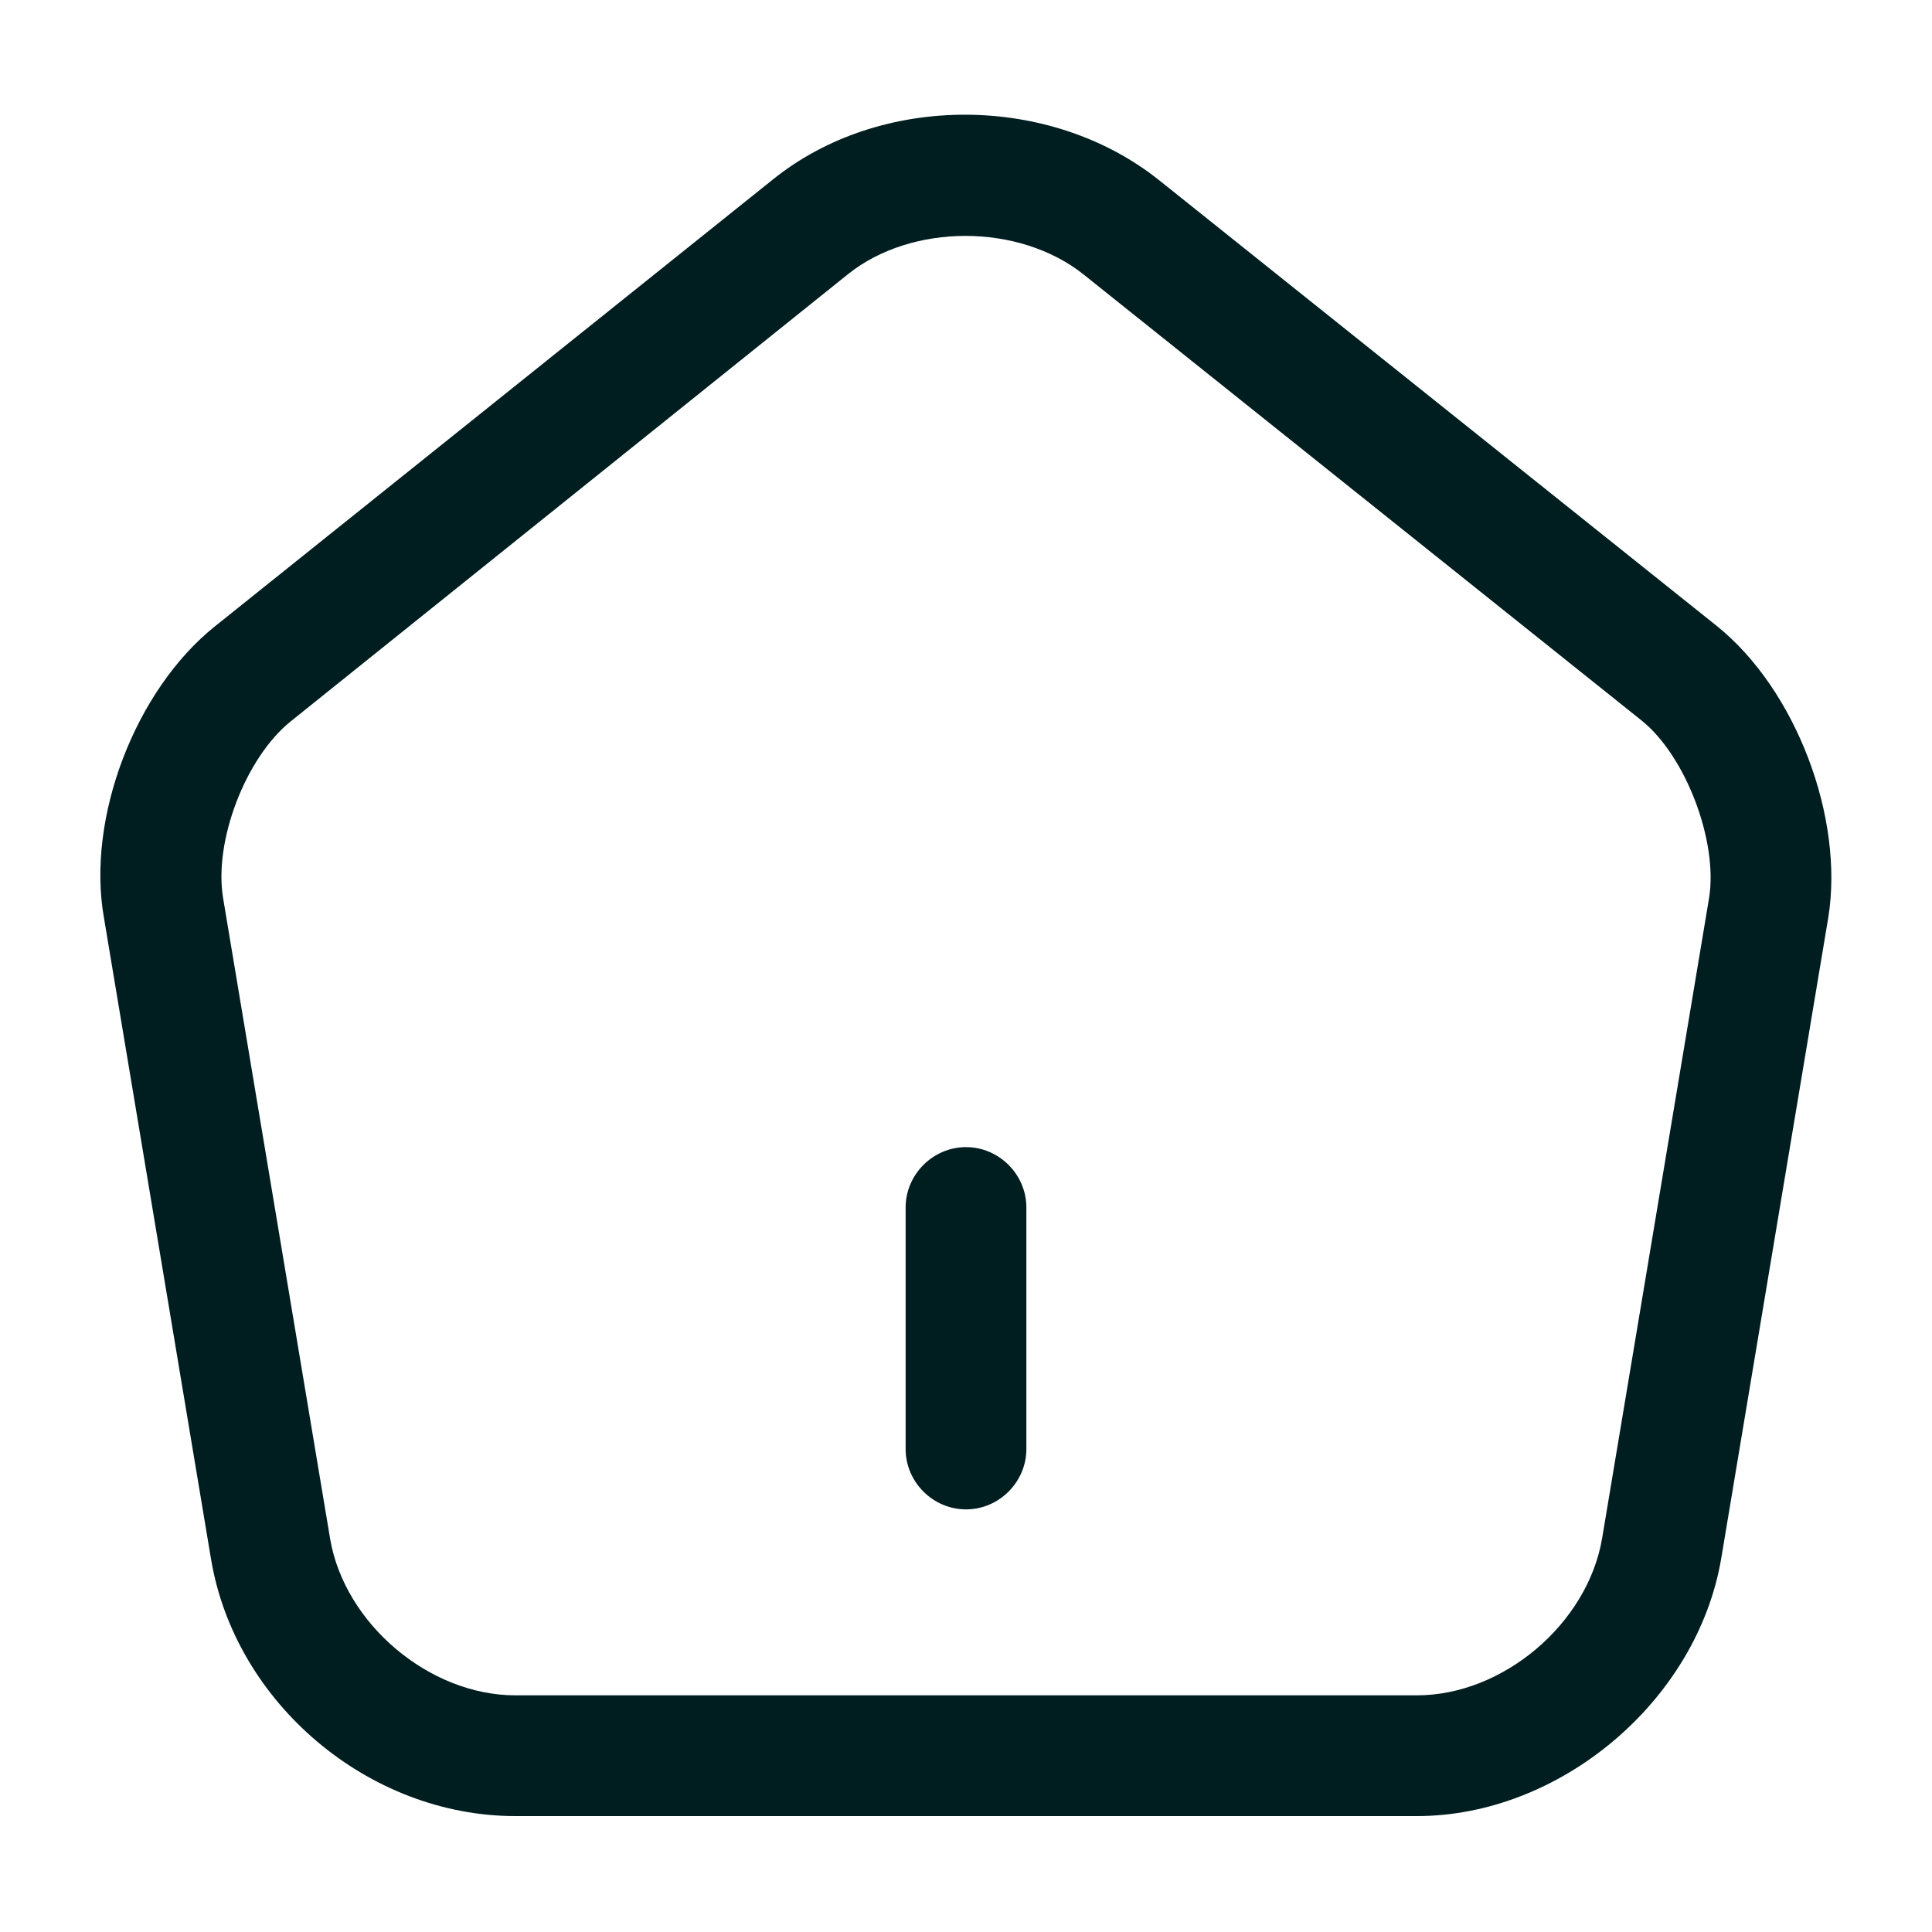 <svg width="20" height="20" viewBox="0 0 20 20" fill="none" xmlns="http://www.w3.org/2000/svg">
<path d="M10 15.625C9.658 15.625 9.375 15.342 9.375 15V12.5C9.375 12.158 9.658 11.875 10 11.875C10.342 11.875 10.625 12.158 10.625 12.5V15C10.625 15.342 10.342 15.625 10 15.625Z" fill="#001D20"/>
<path d="M14.668 18.8H5.335C3.818 18.8 2.435 17.633 2.185 16.142L1.076 9.5C0.893 8.467 1.401 7.142 2.226 6.483L8.001 1.858C9.118 0.958 10.876 0.967 12.001 1.867L17.776 6.483C18.593 7.142 19.093 8.467 18.926 9.5L17.818 16.133C17.568 17.608 16.151 18.8 14.668 18.8ZM9.993 2.442C9.551 2.442 9.11 2.575 8.785 2.833L3.01 7.467C2.543 7.842 2.21 8.708 2.31 9.3L3.418 15.933C3.568 16.808 4.443 17.55 5.335 17.55H14.668C15.56 17.55 16.435 16.808 16.585 15.925L17.693 9.292C17.785 8.708 17.451 7.825 16.993 7.458L11.218 2.842C10.885 2.575 10.435 2.442 9.993 2.442Z" fill="#001D20"/>
</svg>
